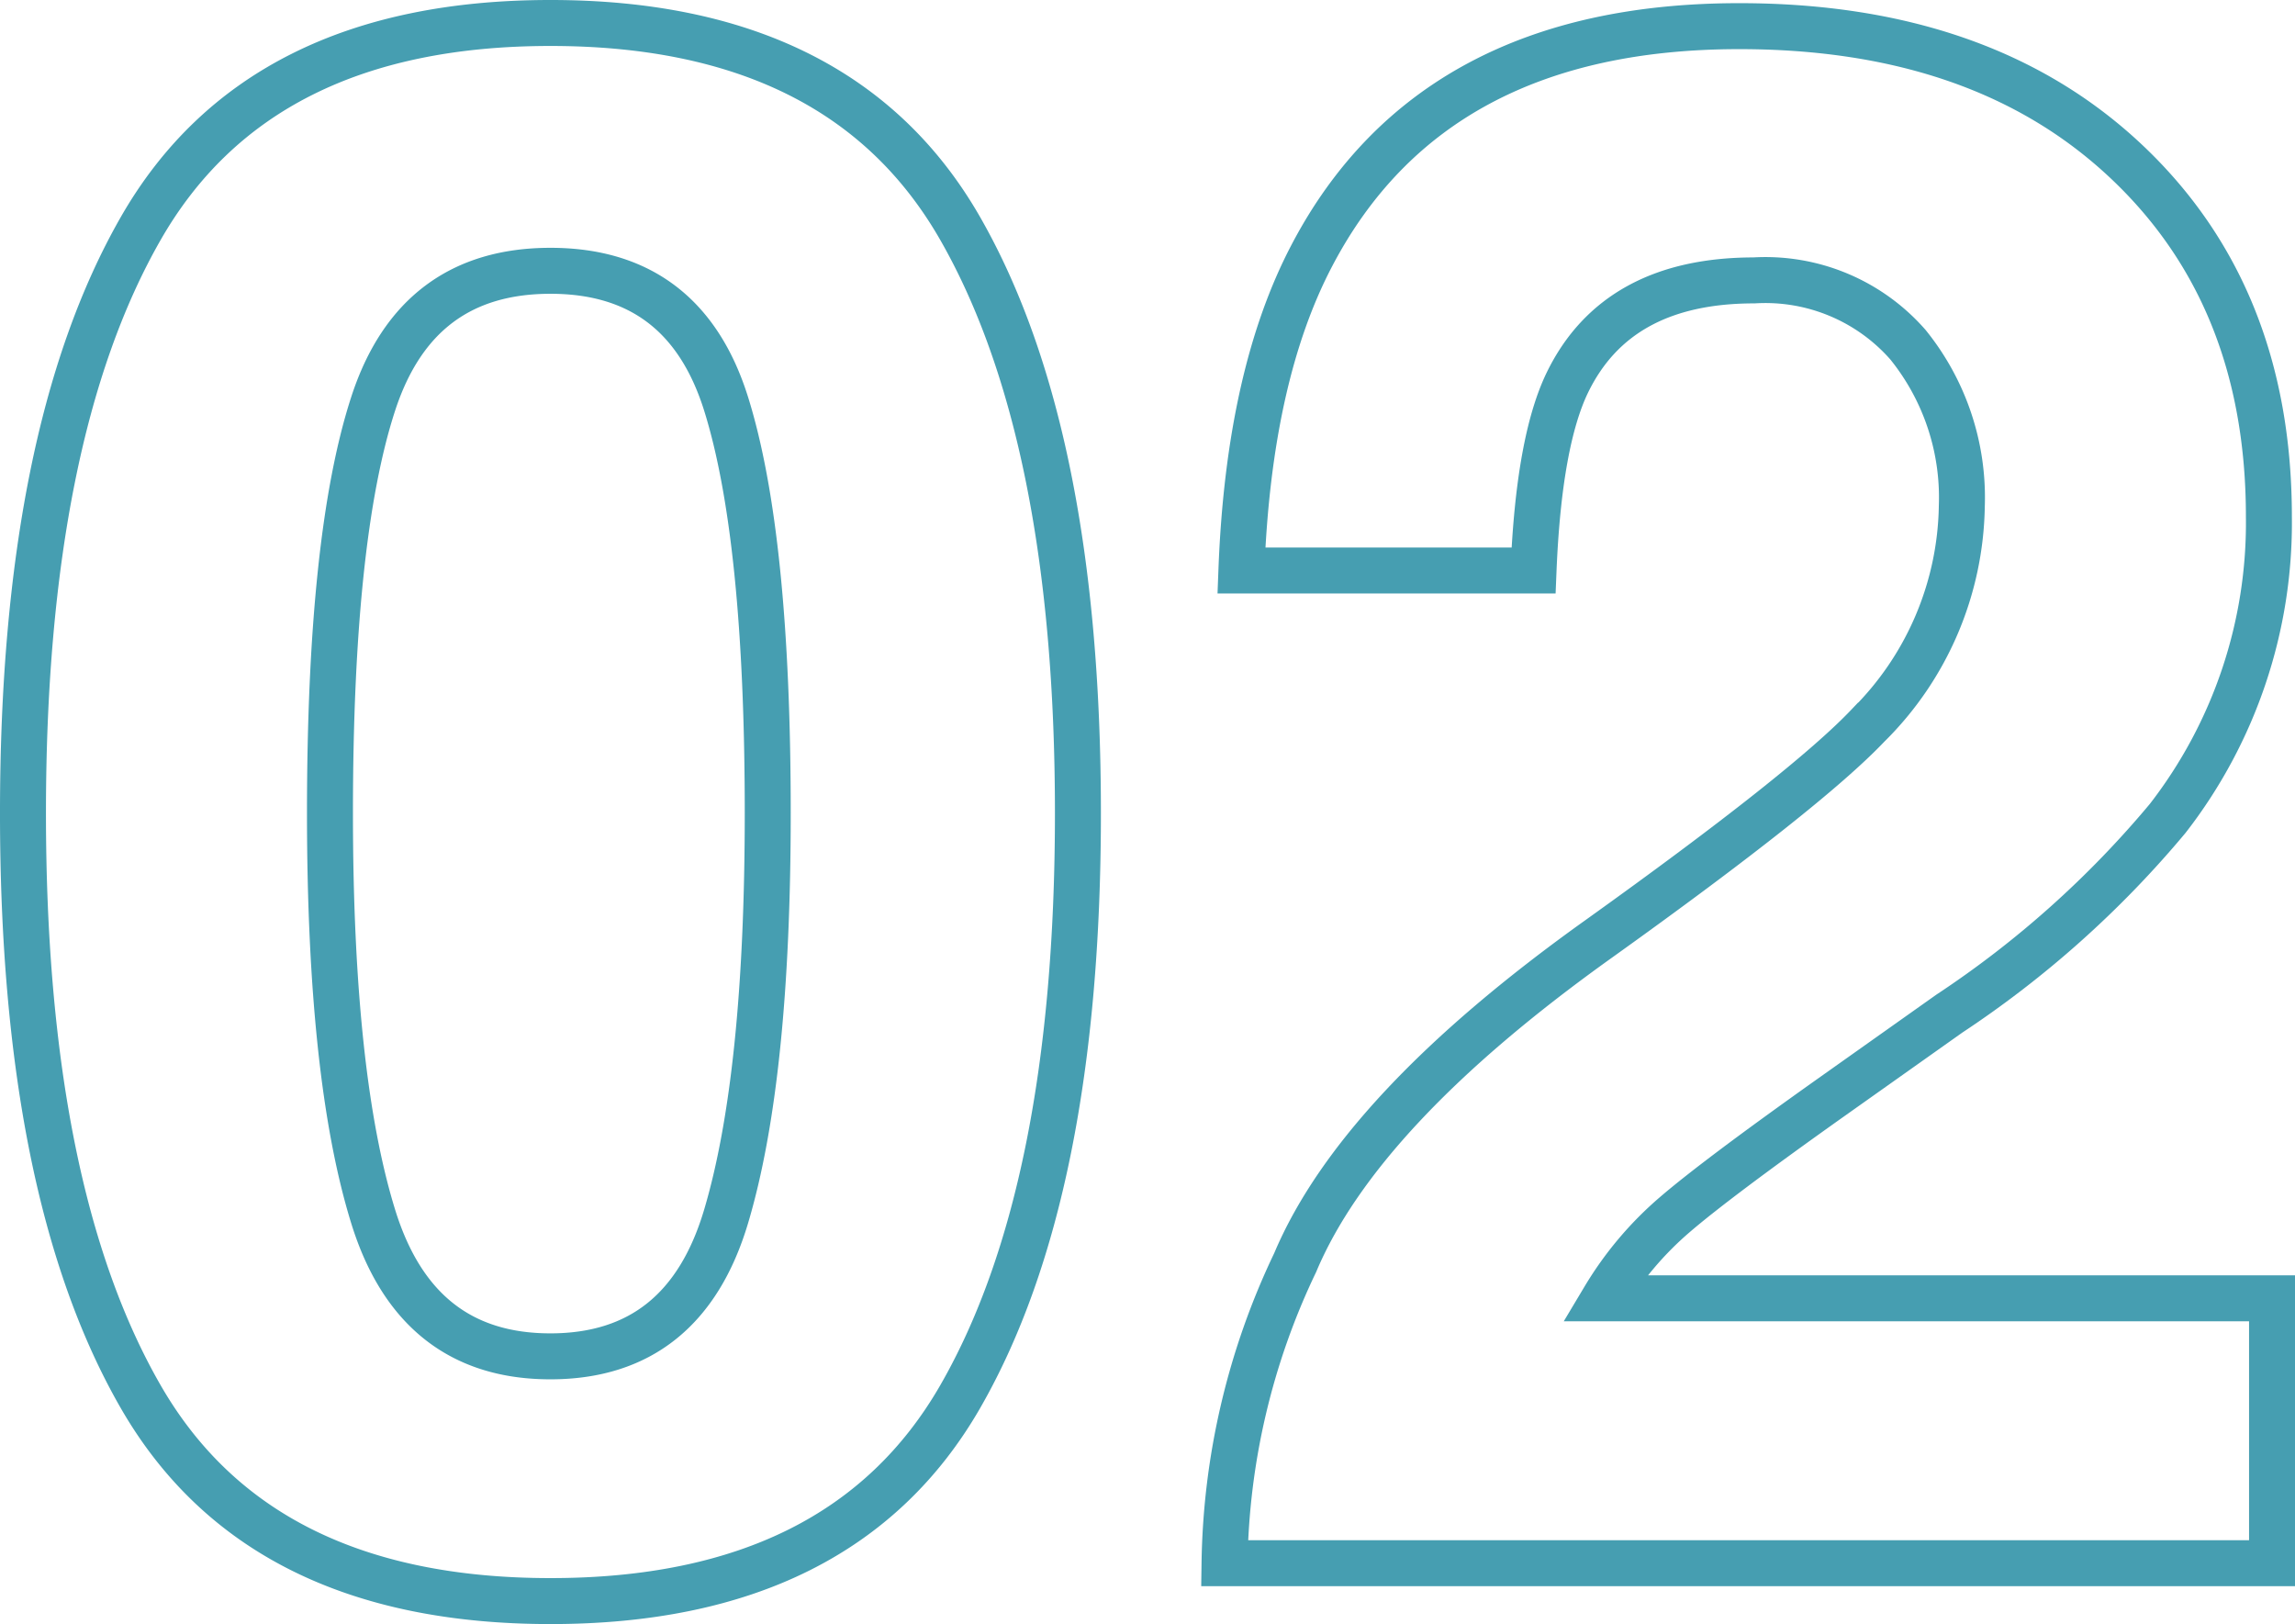 <svg xmlns="http://www.w3.org/2000/svg" viewBox="0 0 99.855 70.664">
  <path id="パス_6431" data-name="パス 6431" d="M-35.984-32.634q0,11.475,1.882,17.556T-26.392-9q5.829,0,7.642-6.082t1.813-17.556q0-12.025-1.813-17.809t-7.642-5.783q-5.829,0-7.711,5.783T-35.984-32.634Zm9.593-34.378q12.714,0,17.832,8.95t5.118,25.428q0,16.478-5.118,25.382t-17.832,8.9q-12.714,0-17.832-8.9t-5.118-25.382q0-16.478,5.118-25.428T-26.392-67.012ZM2.938,0A31.273,31.273,0,0,1,6.013-13.081q2.8-6.655,13.219-14.091,9.042-6.472,11.7-9.271a13.7,13.7,0,0,0,4.085-9.547,10.576,10.576,0,0,0-2.341-7.022,8.244,8.244,0,0,0-6.7-2.8q-5.967,0-8.124,4.452-1.239,2.57-1.469,8.17H3.672q.321-8.491,3.075-13.724,5.232-9.96,18.589-9.96,10.557,0,16.8,5.852t6.242,15.491A20.971,20.971,0,0,1,43.971-32.4a43.9,43.9,0,0,1-9.5,8.491L29.237-20.2q-4.911,3.488-6.724,5.049a14.8,14.8,0,0,0-3.052,3.626H48.515V0Z" transform="translate(50.341 68.012)" fill="none" stroke="#469eb1" stroke-width="2"/>
</svg>
